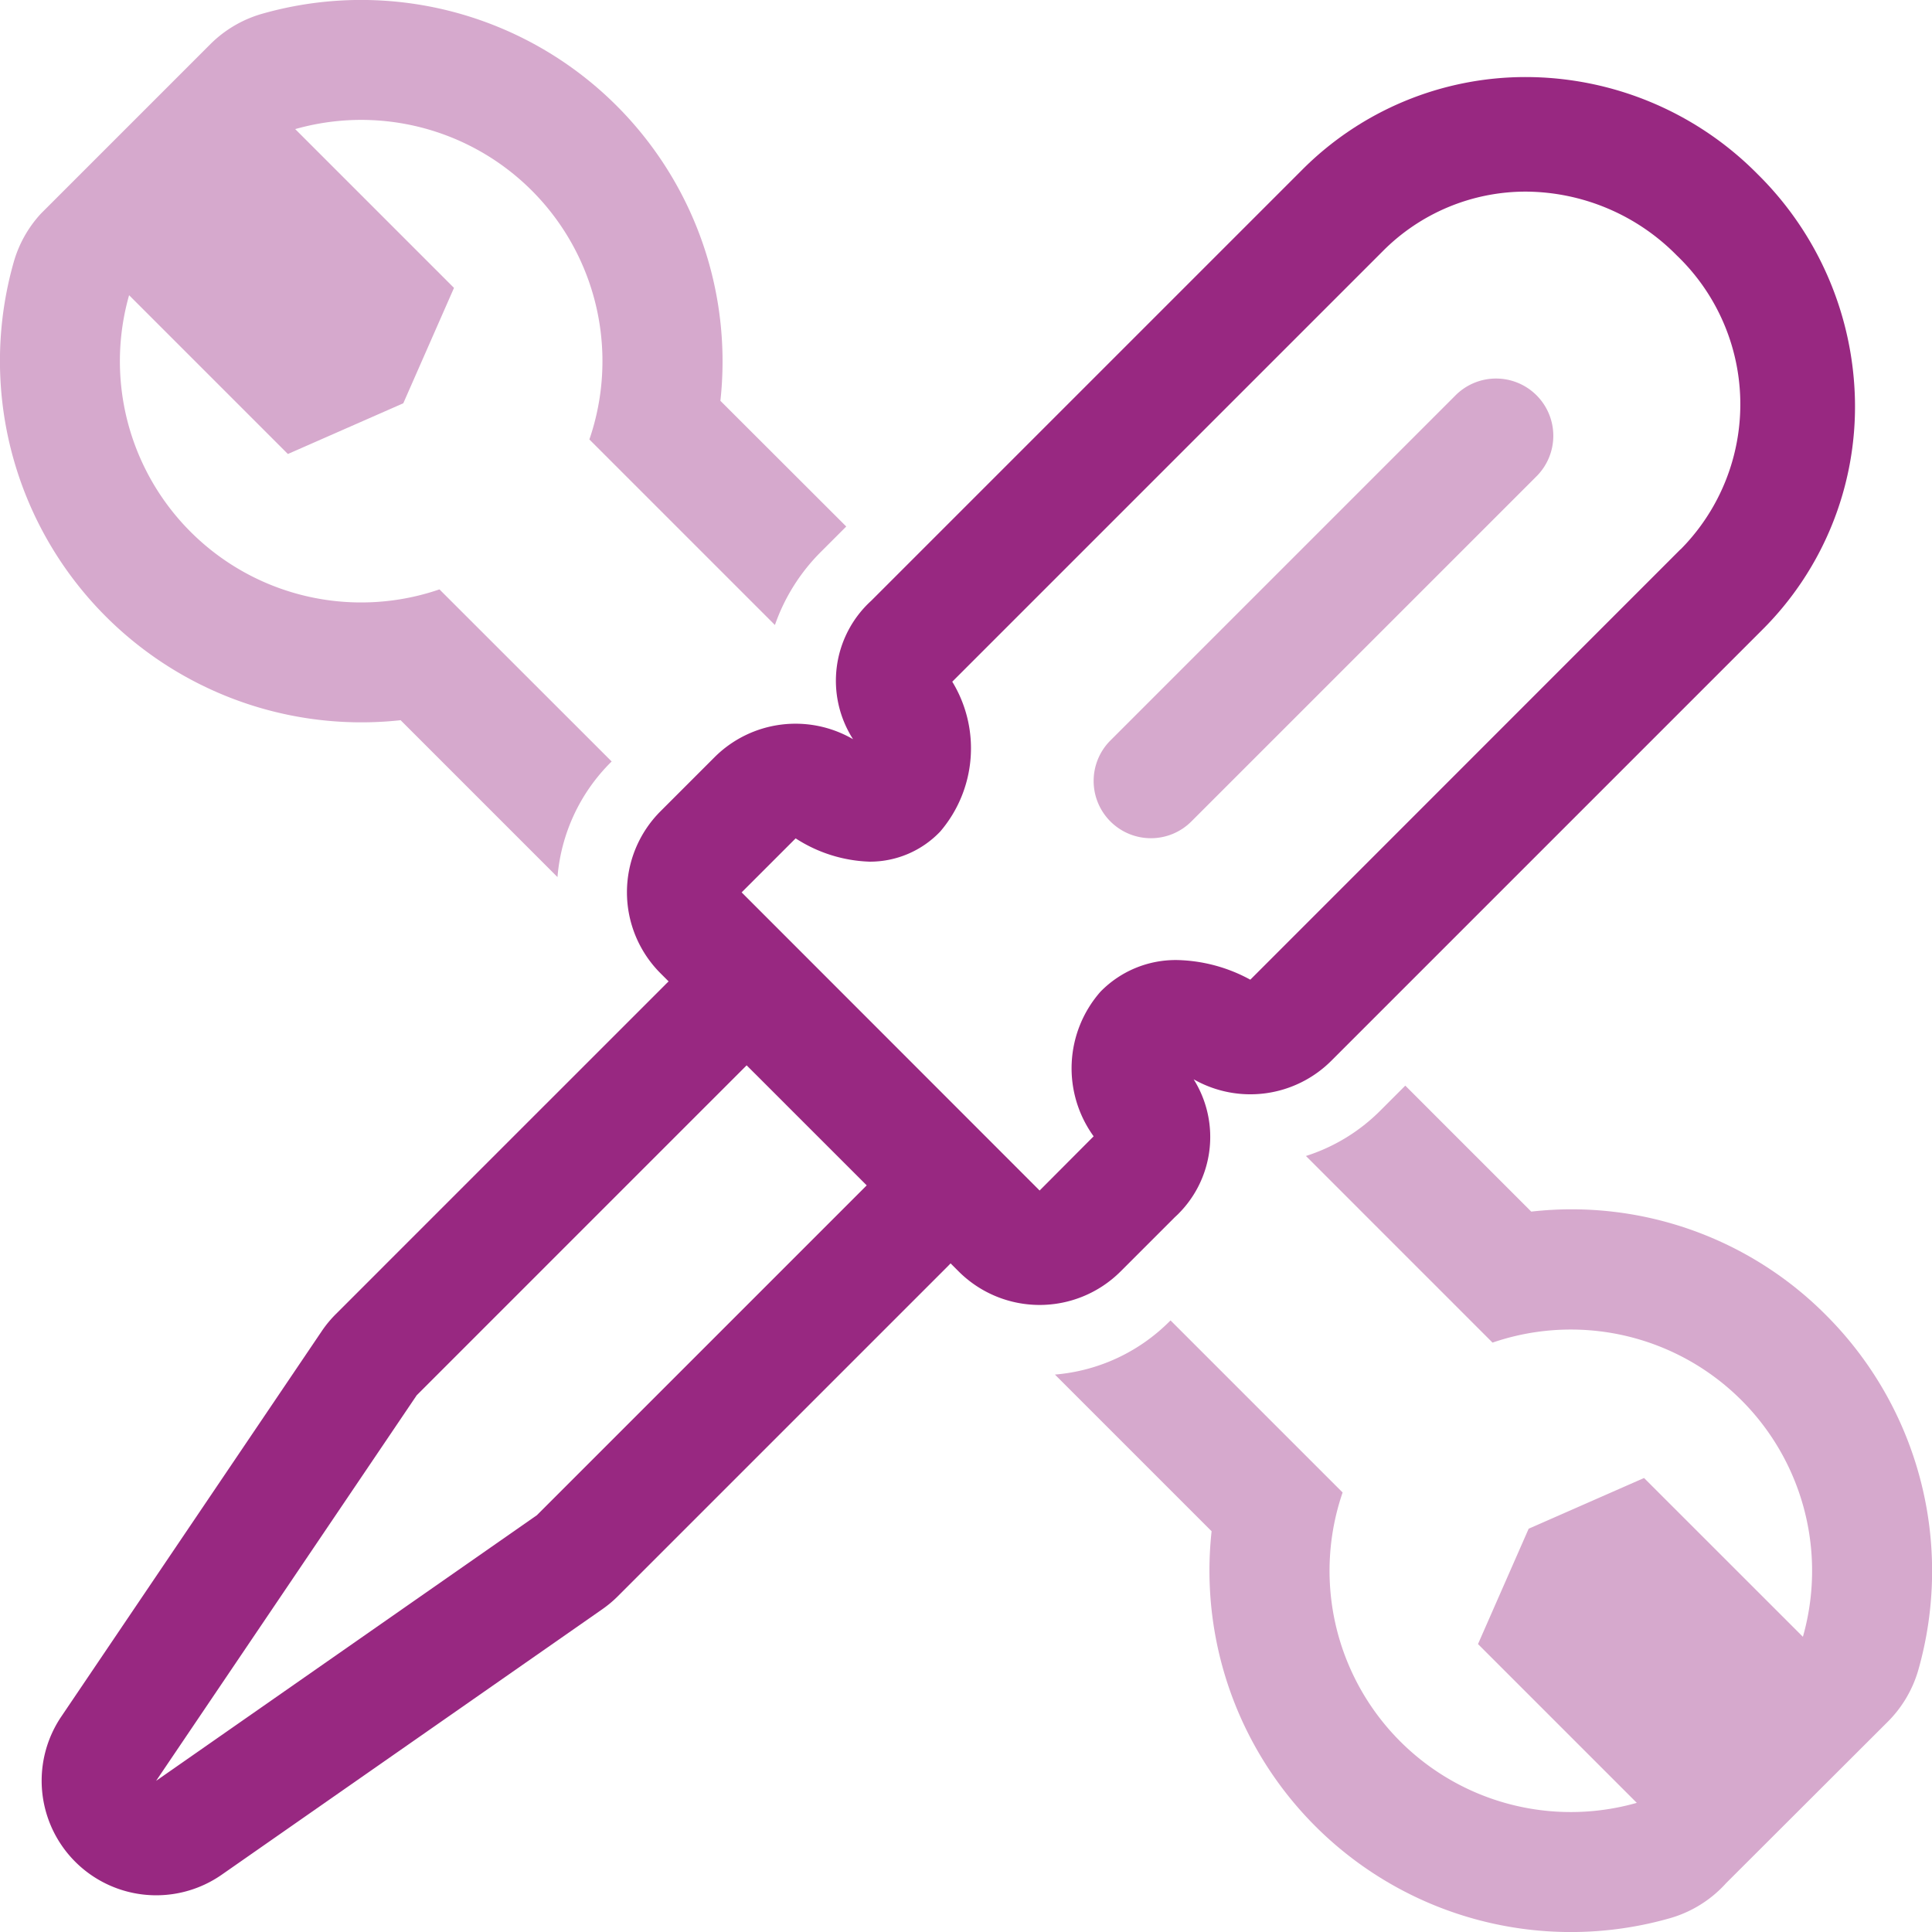 <svg version="1.1" xmlns="http://www.w3.org/2000/svg" xmlns:xlink="http://www.w3.org/1999/xlink" x="0px" y="0px" viewBox="0 0 37.487 37.487"><defs><style type="text/css">.a{fill:#d6a9cd;}.b{fill:#982881;}</style></defs><title>tools-icon-purple</title><path class="a" d="M7.777,13.978l3.04,3.04a3.552,3.552,0,0,1,1.034-2.226l.017-.017L8.527,11.436A4.681,4.681,0,0,1,2.505,5.728L5.586,8.809l2.239-.984.984-2.239L5.728,2.505a4.681,4.681,0,0,1,5.708,6.022l3.6,3.6a3.738,3.738,0,0,1,.9-1.427l.484-.484L13.978,7.777A7.013,7.013,0,0,0,5.094.265a2.326,2.326,0,0,0-1,.58l-3.3,3.3a2.326,2.326,0,0,0-.529.945,7.013,7.013,0,0,0,7.511,8.884Z"/><path class="a" d="M35.436,25.523a6.958,6.958,0,0,0-5.725-2.014l-2.444-2.444-.484.484a3.564,3.564,0,0,1-1.444.881l3.621,3.621a4.681,4.681,0,0,1,6.022,5.708L31.9,28.678l-2.239.984L28.678,31.9l3.081,3.081a4.681,4.681,0,0,1-5.708-6.022l-3.339-3.339-.017.017a3.552,3.552,0,0,1-2.226,1.034l3.04,3.04a7.013,7.013,0,0,0,8.884,7.511,2.327,2.327,0,0,0,1.1-.684l3.118-3.113a2.327,2.327,0,0,0,.613-1.031A7.019,7.019,0,0,0,35.436,25.523Z"/><path class="b" d="M34.106,3.382a6.332,6.332,0,0,0-4.5-1.887,6.119,6.119,0,0,0-4.352,1.812l-8.349,8.349a2.1,2.1,0,0,0-.353,2.687v0a2.223,2.223,0,0,0-2.688.35l-1.048,1.048a2.223,2.223,0,0,0,0,3.144L18.6,24.669a2.223,2.223,0,0,0,3.144,0l1.048-1.048a2.108,2.108,0,0,0,.369-2.679,2.223,2.223,0,0,0,2.671-.36l8.349-8.349a6.109,6.109,0,0,0,1.811-4.466A6.347,6.347,0,0,0,34.106,3.382Zm-1.5,7.278L24.26,19.009a3.093,3.093,0,0,0-1.421-.381,2.038,2.038,0,0,0-1.487.615,2.25,2.25,0,0,0-.132,2.805L20.172,23.1,14.39,17.315l1.048-1.048a2.8,2.8,0,0,0,1.435.452,1.882,1.882,0,0,0,1.37-.584,2.483,2.483,0,0,0,.234-2.908l8.349-8.349a3.906,3.906,0,0,1,2.781-1.16,4.141,4.141,0,0,1,2.926,1.236A4,4,0,0,1,32.609,10.66Z"/><path class="b" d="M14.487,20.671,16.817,23l-6.4,6.4L3.029,34.554l5.057-7.482,6.4-6.4m0-2.223a2.216,2.216,0,0,0-1.572.651l-6.4,6.4a2.223,2.223,0,0,0-.27.327L1.188,33.309A2.223,2.223,0,0,0,4.3,36.377l7.387-5.153a2.223,2.223,0,0,0,.3-.251l6.4-6.4a2.223,2.223,0,0,0,0-3.144L16.059,19.1a2.216,2.216,0,0,0-1.572-.651Z"/><path class="a" d="M22.335,16.264a1.111,1.111,0,0,1-.786-1.9l6.683-6.683A1.111,1.111,0,1,1,29.8,9.255l-6.683,6.683A1.108,1.108,0,0,1,22.335,16.264Z"/></svg>
